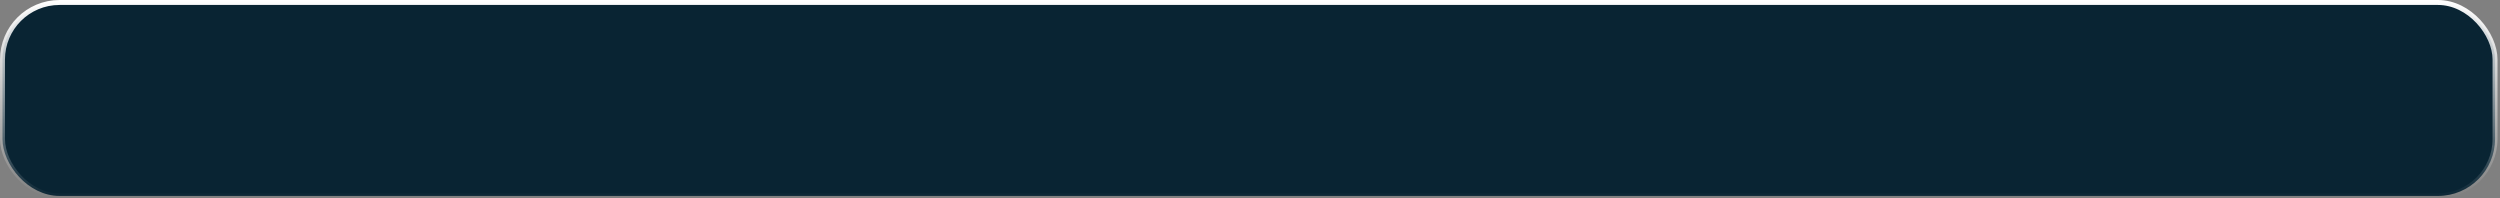 <?xml version="1.0" encoding="UTF-8"?> <svg xmlns="http://www.w3.org/2000/svg" width="504" height="40" viewBox="0 0 504 40" fill="none"><rect x="0" y="0" width="504" height="40" fill="#808080" stroke="none"/><rect x="0.5" y="0.5" width="502.5" height="39" rx="11.5" fill="#092433"></rect><rect x="0.5" y="0.5" width="502.5" height="39" rx="11.5" stroke="url(#paint0_linear_3129_35)"></rect><defs><linearGradient id="paint0_linear_3129_35" x1="251.75" y1="0" x2="251.75" y2="40" gradientUnits="userSpaceOnUse"><stop stop-color="white"></stop><stop offset="1" stop-color="white" stop-opacity="0"></stop></linearGradient></defs></svg> 